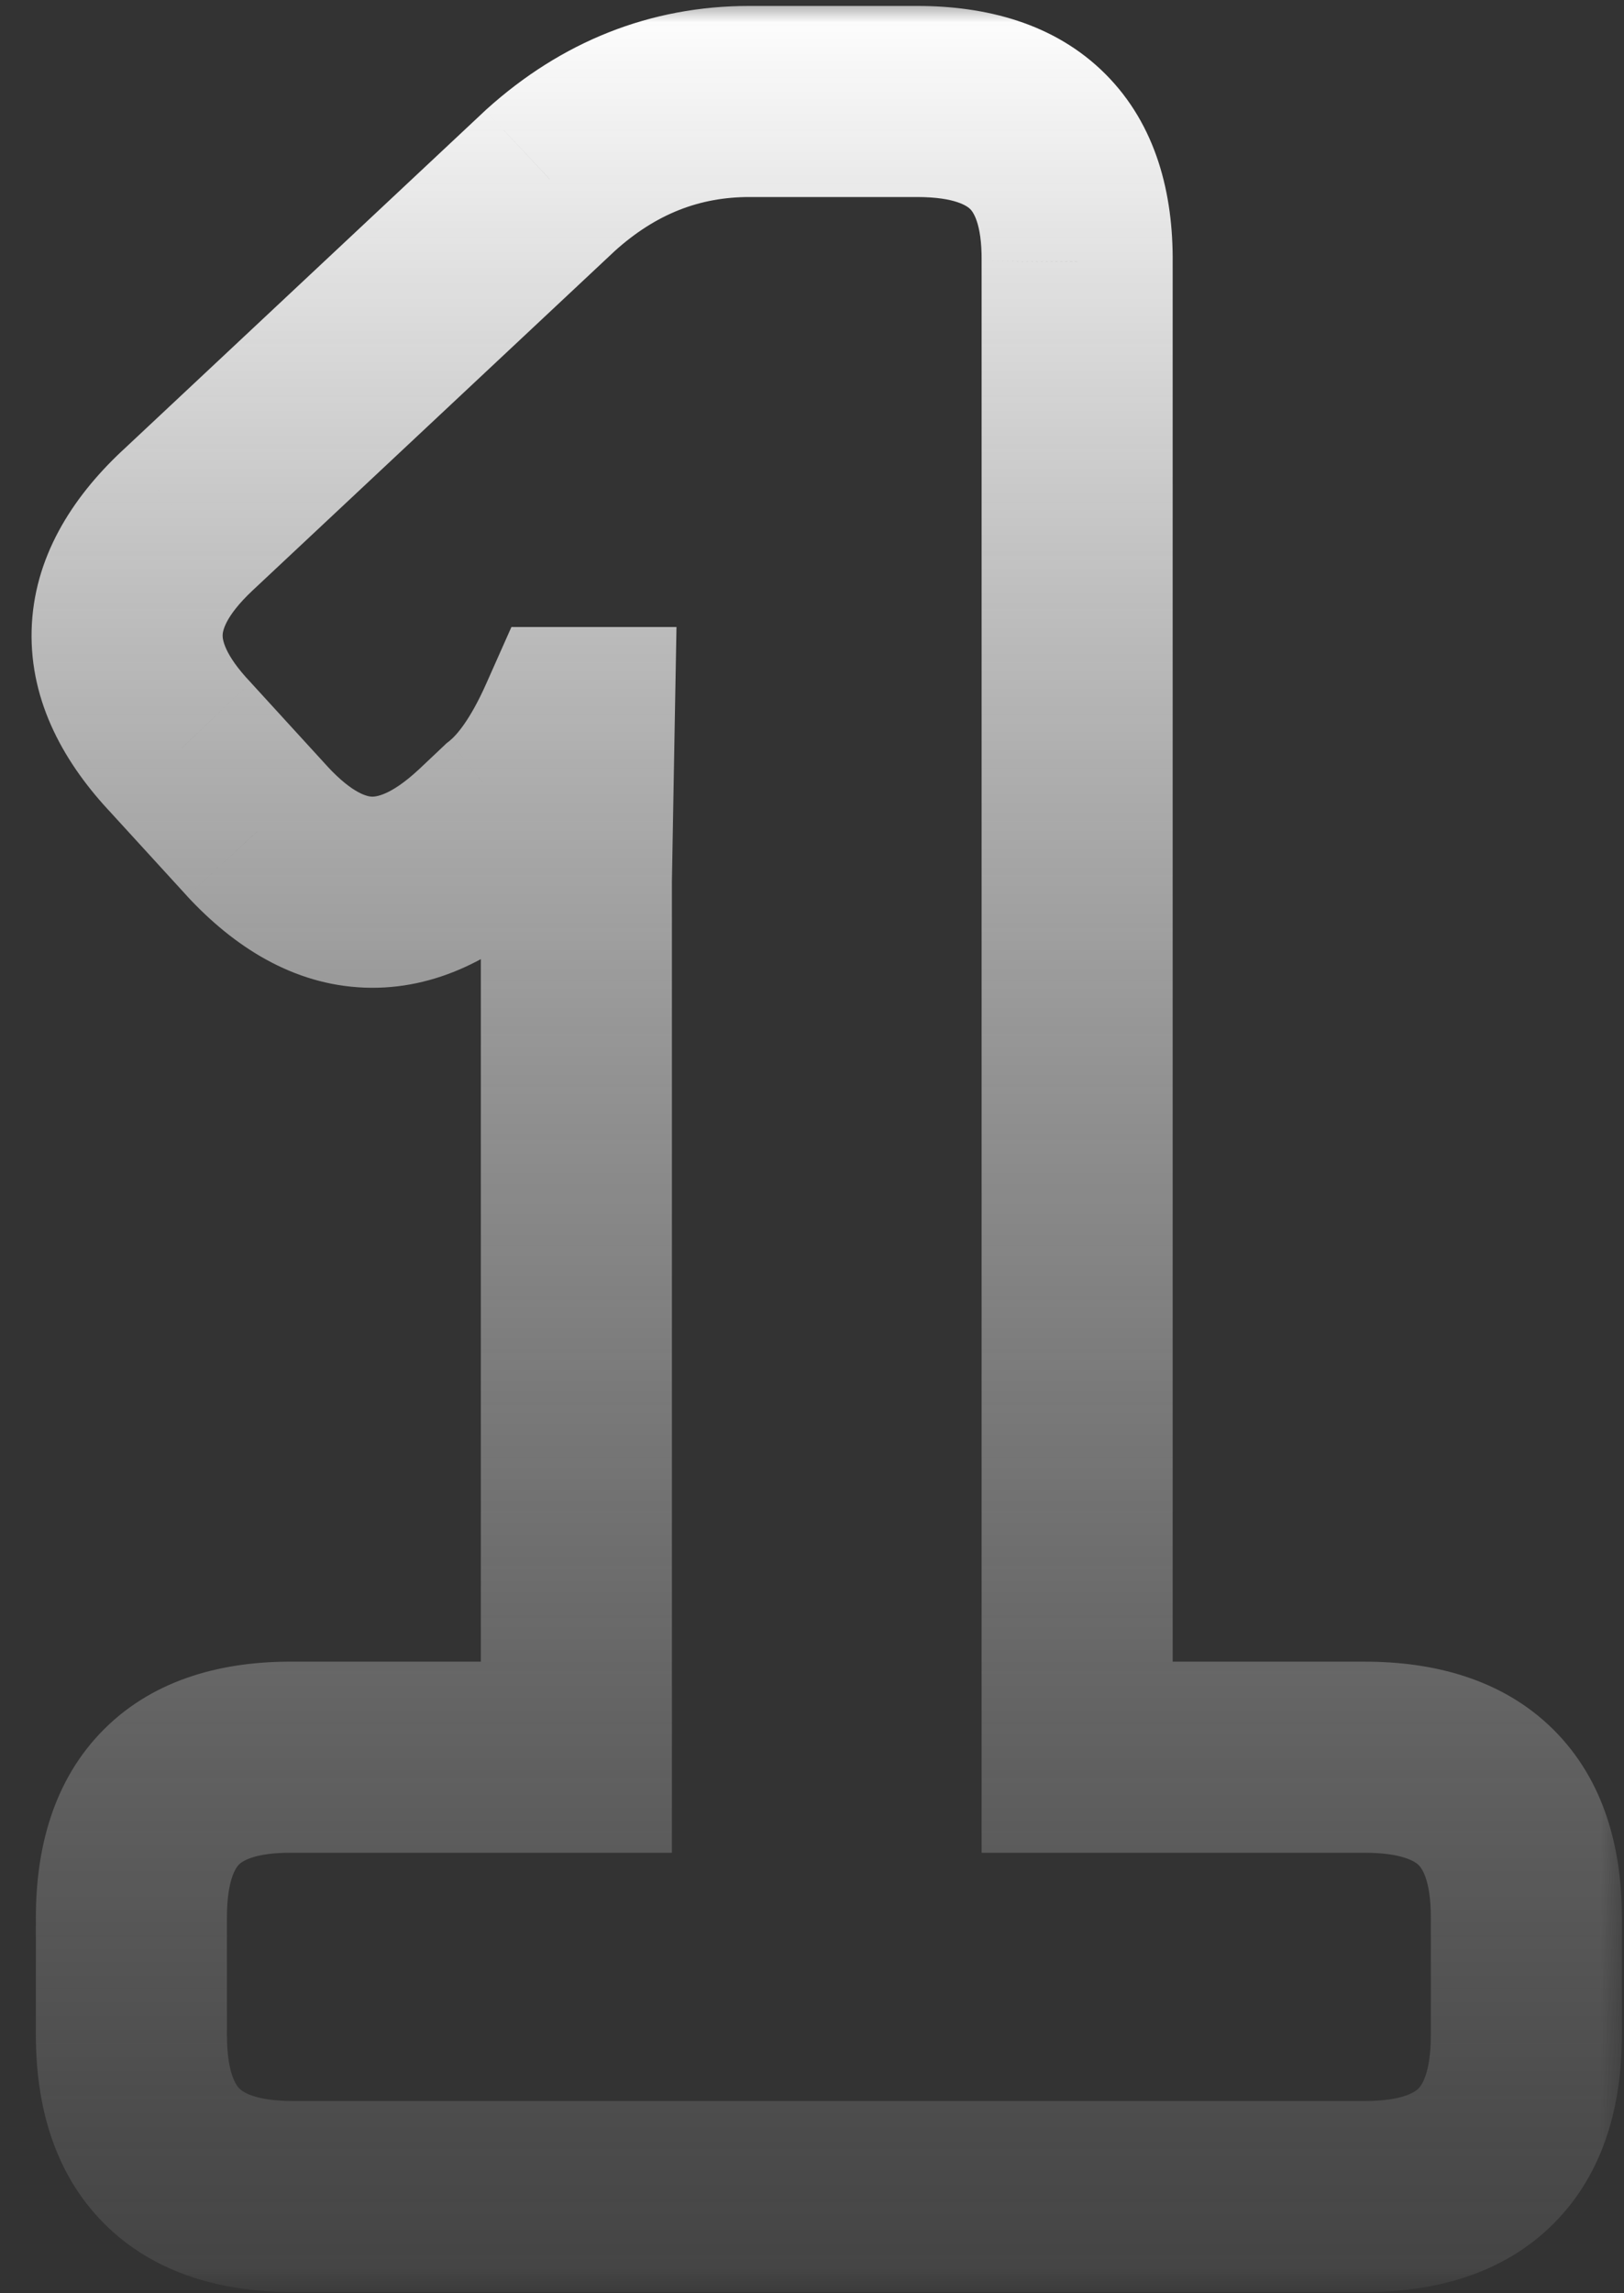 <svg width="34" height="48" viewBox="0 0 34 48" fill="none" xmlns="http://www.w3.org/2000/svg">
<rect x="0" y="0" width="34" height="48" fill="#333333" stroke="none"/>
<mask id="path-1-outside-1_1222_3732" maskUnits="userSpaceOnUse" x="0" y="-0.024" width="34" height="48" fill="black">
<rect fill="white" y="-0.024" width="34" height="48"/>
<path d="M2.751 42.591V40.135C2.751 37.879 3.88 36.76 6.136 36.78H12.067V18.479L12.127 15.124H12.007C11.608 16.022 11.158 16.671 10.659 17.071L10.12 17.58C8.482 19.098 6.905 19.038 5.387 17.4L3.8 15.663C2.242 14.025 2.282 12.438 3.919 10.9L11.528 3.771C12.746 2.673 14.134 2.124 15.691 2.124H19.196C21.452 2.124 22.571 3.242 22.551 5.479V36.78H28.571C30.828 36.78 31.956 37.898 31.956 40.135V42.591C31.956 44.848 30.828 45.976 28.571 45.976H6.136C3.88 45.976 2.751 44.848 2.751 42.591Z"/>
</mask>
<path d="M6.136 36.78L6.118 38.78L6.127 38.78H6.136V36.78ZM12.067 36.78V38.78H14.067V36.78H12.067ZM12.067 18.479L10.067 18.443L10.067 18.461V18.479H12.067ZM12.127 15.124L14.126 15.159L14.163 13.124H12.127V15.124ZM12.007 15.124V13.124H10.707L10.179 14.311L12.007 15.124ZM10.659 17.071L9.41 15.509L9.345 15.56L9.286 15.617L10.659 17.071ZM10.12 17.58L11.479 19.047L11.486 19.04L11.493 19.034L10.12 17.58ZM5.387 17.4L3.911 18.749L3.92 18.76L5.387 17.4ZM3.8 15.663L5.276 14.314L5.263 14.299L5.249 14.284L3.8 15.663ZM3.919 10.9L2.552 9.441L2.55 9.442L3.919 10.9ZM11.528 3.771L10.188 2.286L10.174 2.299L10.16 2.312L11.528 3.771ZM22.551 5.479L20.551 5.461L20.551 5.47V5.479H22.551ZM22.551 36.78H20.551V38.78H22.551V36.78ZM4.751 42.591V40.135H0.751V42.591H4.751ZM4.751 40.135C4.751 39.313 4.955 39.074 5.005 39.024C5.055 38.975 5.297 38.773 6.118 38.78L6.154 34.78C4.719 34.768 3.268 35.115 2.19 36.183C1.111 37.252 0.751 38.7 0.751 40.135H4.751ZM6.136 38.78H12.067V34.78H6.136V38.78ZM14.067 36.78V18.479H10.067V36.78H14.067ZM14.066 18.514L14.126 15.159L10.127 15.088L10.067 18.443L14.066 18.514ZM12.127 13.124H12.007V17.124H12.127V13.124ZM10.179 14.311C9.846 15.061 9.56 15.389 9.41 15.509L11.908 18.632C12.756 17.954 13.369 16.984 13.835 15.936L10.179 14.311ZM9.286 15.617L8.747 16.126L11.493 19.034L12.032 18.525L9.286 15.617ZM8.76 16.113C8.168 16.662 7.856 16.677 7.784 16.675C7.713 16.672 7.403 16.633 6.854 16.041L3.92 18.76C4.889 19.805 6.127 20.615 7.633 20.672C9.138 20.729 10.435 20.015 11.479 19.047L8.76 16.113ZM6.864 16.051L5.276 14.314L2.323 17.012L3.911 18.749L6.864 16.051ZM5.249 14.284C4.68 13.686 4.659 13.368 4.661 13.294C4.663 13.224 4.696 12.915 5.289 12.358L2.55 9.442C1.505 10.423 0.7 11.676 0.662 13.194C0.624 14.708 1.362 16.002 2.351 17.041L5.249 14.284ZM5.287 12.36L12.895 5.231L10.16 2.312L2.552 9.441L5.287 12.36ZM12.867 5.257C13.739 4.47 14.656 4.124 15.691 4.124V0.124C13.611 0.124 11.753 0.875 10.188 2.286L12.867 5.257ZM15.691 4.124H19.196V0.124H15.691V4.124ZM19.196 4.124C20.022 4.124 20.264 4.328 20.313 4.377C20.358 4.422 20.558 4.654 20.551 5.461L24.551 5.496C24.563 4.067 24.214 2.621 23.141 1.548C22.072 0.479 20.626 0.124 19.196 0.124V4.124ZM20.551 5.479V36.78H24.551V5.479H20.551ZM22.551 38.78H28.571V34.78H22.551V38.78ZM28.571 38.78C29.396 38.78 29.646 38.984 29.702 39.039C29.755 39.092 29.956 39.33 29.956 40.135H33.956C33.956 38.704 33.593 37.264 32.518 36.198C31.446 35.136 30.003 34.78 28.571 34.78V38.78ZM29.956 40.135V42.591H33.956V40.135H29.956ZM29.956 42.591C29.956 43.411 29.753 43.659 29.696 43.715C29.639 43.772 29.391 43.976 28.571 43.976V47.976C30.008 47.976 31.453 47.615 32.524 46.544C33.596 45.472 33.956 44.028 33.956 42.591H29.956ZM28.571 43.976H6.136V47.976H28.571V43.976ZM6.136 43.976C5.316 43.976 5.068 43.772 5.012 43.715C4.955 43.659 4.751 43.411 4.751 42.591H0.751C0.751 44.028 1.112 45.472 2.183 46.544C3.255 47.615 4.699 47.976 6.136 47.976V43.976Z" fill="url(#paint0_linear_1222_3732)" mask="url(#path-1-outside-1_1222_3732)"/>
<defs>
<linearGradient id="paint0_linear_1222_3732" x1="16.5" y1="-0.024" x2="16.5" y2="50.976" gradientUnits="userSpaceOnUse">
<stop stop-color="white"/>
<stop offset="1" stop-color="#999999" stop-opacity="0.1"/>
</linearGradient>
</defs>
</svg>
